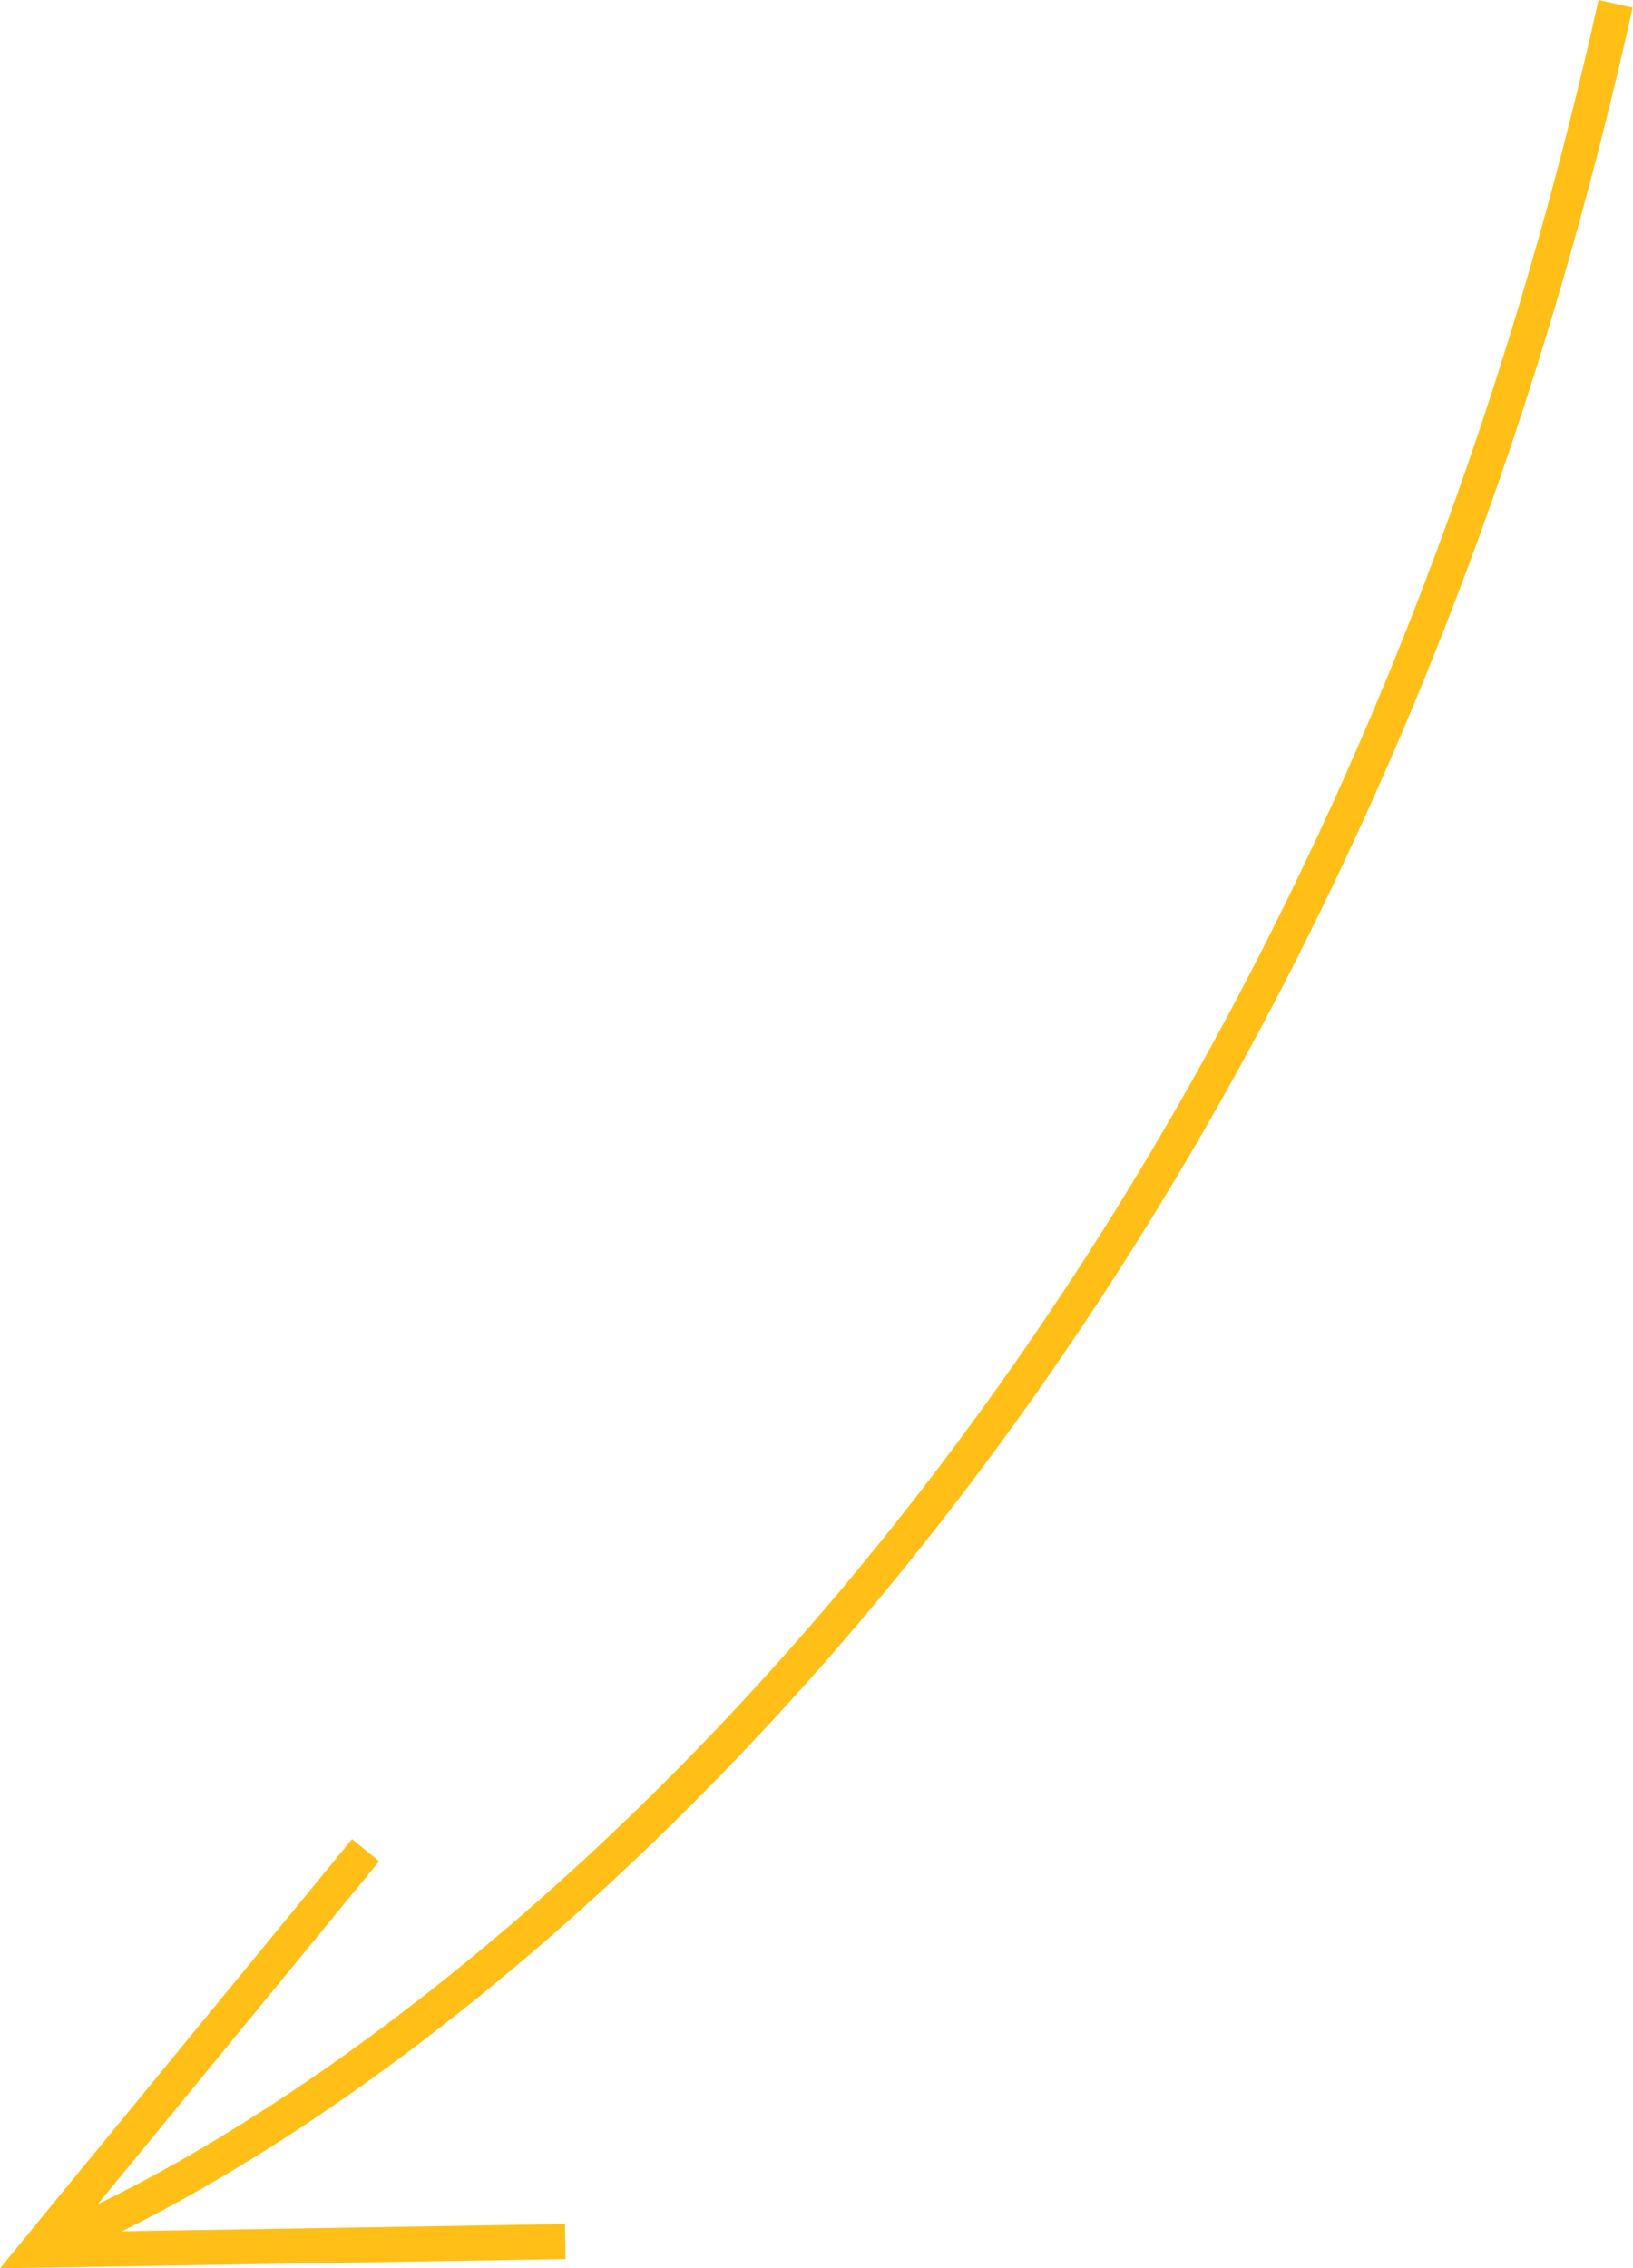 <?xml version="1.0" encoding="UTF-8"?> <svg xmlns="http://www.w3.org/2000/svg" width="561" height="779" viewBox="0 0 561 779" fill="none"> <path fill-rule="evenodd" clip-rule="evenodd" d="M33.591 756.993C175.849 688.017 447.286 458.287 549.158 0L560.879 2.605C458.964 461.088 188.358 693.884 41.875 766.305L194.094 763.808L194.291 775.814L0 779L120.955 631.599L130.237 639.215L33.591 756.993Z" fill="#FFB800" fill-opacity="0.91"></path> </svg> 